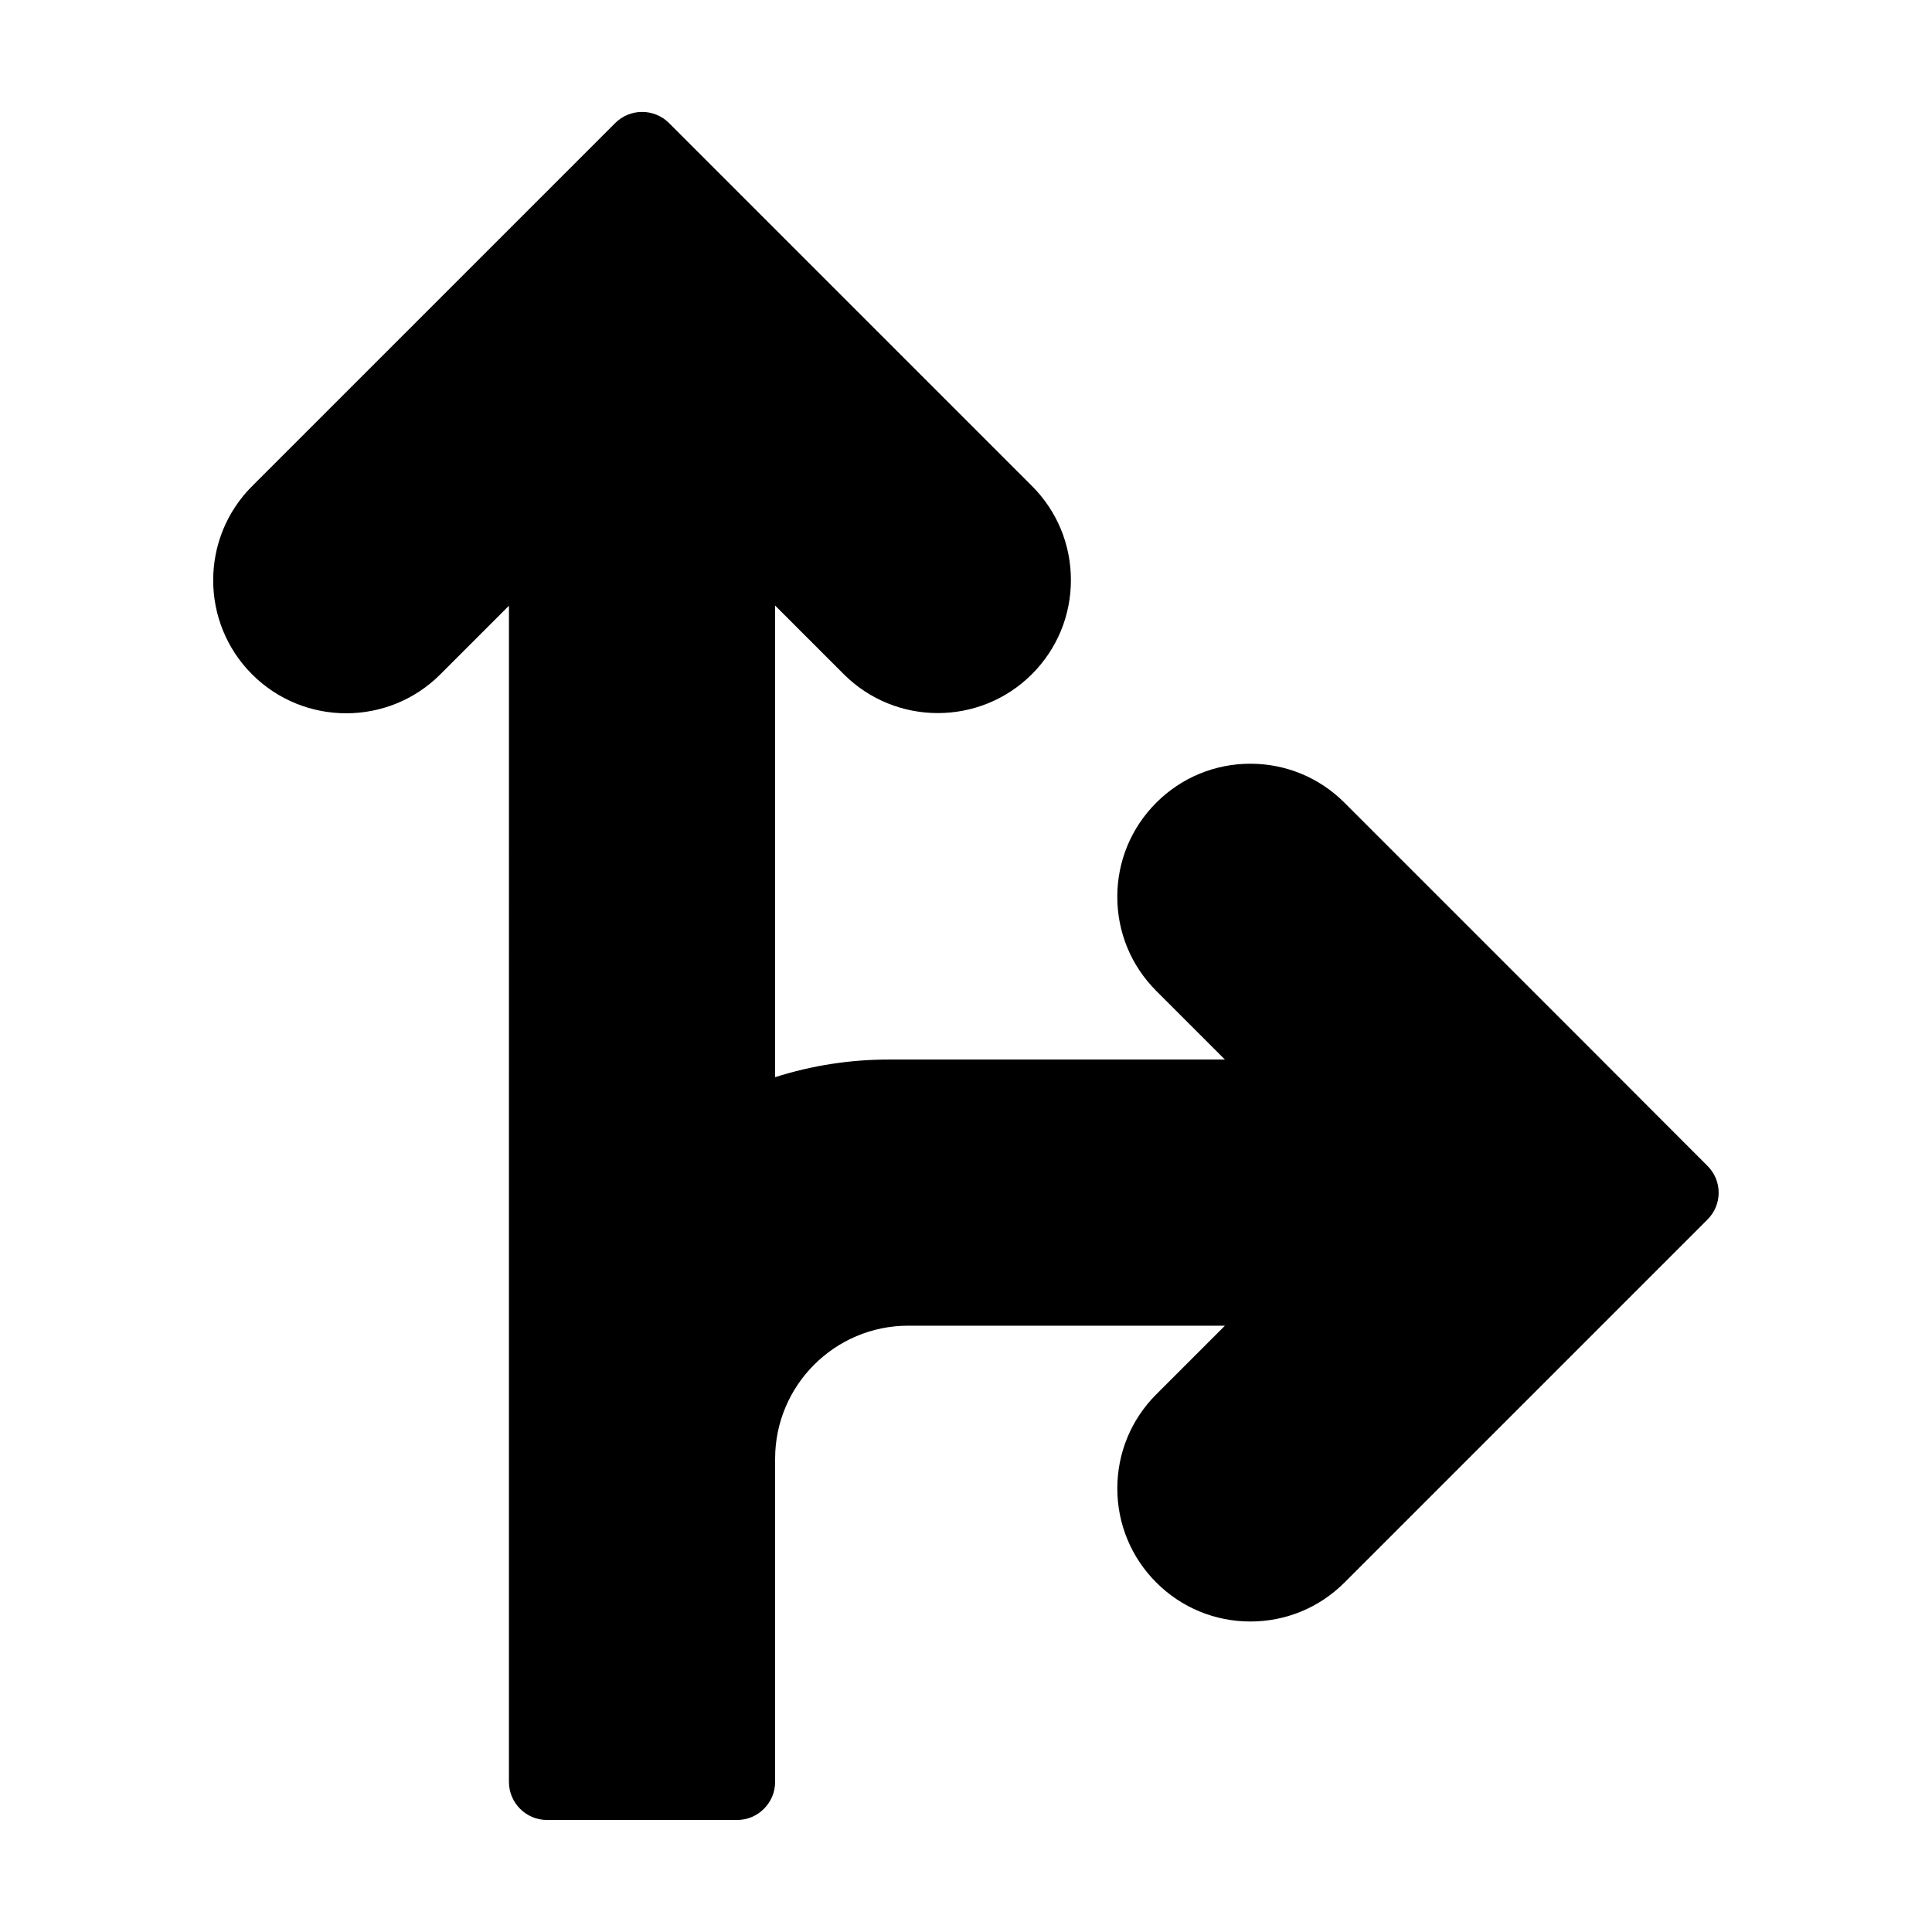 <?xml version="1.0" encoding="UTF-8"?>
<!-- Uploaded to: ICON Repo, www.iconrepo.com, Generator: ICON Repo Mixer Tools -->
<svg fill="#000000" width="800px" height="800px" version="1.1" viewBox="144 144 512 512" xmlns="http://www.w3.org/2000/svg">
 <path d="m596.48 467.21-96.176 96.176c-6.648 6.648-15.516 10.328-24.938 10.328s-18.289-3.68-24.938-10.328c-6.648-6.648-10.328-15.516-10.328-24.938 0-9.422 3.68-18.289 10.328-24.938l18.188-18.188h-83.938c-19.445 0-35.266 15.82-35.266 35.266v85.648c0 5.543-4.535 10.078-10.078 10.078h-50.383c-5.543 0-10.078-4.535-10.078-10.078l0.004-311.71-18.188 18.188c-13.754 13.754-36.125 13.754-49.879 0s-13.754-36.125 0-49.879l96.23-96.227c3.93-3.93 10.328-3.93 14.258 0l96.176 96.176c6.648 6.648 10.328 15.516 10.328 24.938s-3.68 18.289-10.328 24.938c-13.754 13.754-36.125 13.754-49.879 0l-18.188-18.188v125c9.773-3.125 19.902-4.684 30.23-4.684h88.973l-18.188-18.188c-6.648-6.648-10.328-15.516-10.328-24.938s3.68-18.289 10.328-24.938c6.648-6.648 15.516-10.328 24.938-10.328 9.422 0 18.289 3.68 24.938 10.328l60.559 60.559 35.621 35.668c3.981 3.93 3.981 10.328 0 14.258z"/>
</svg>